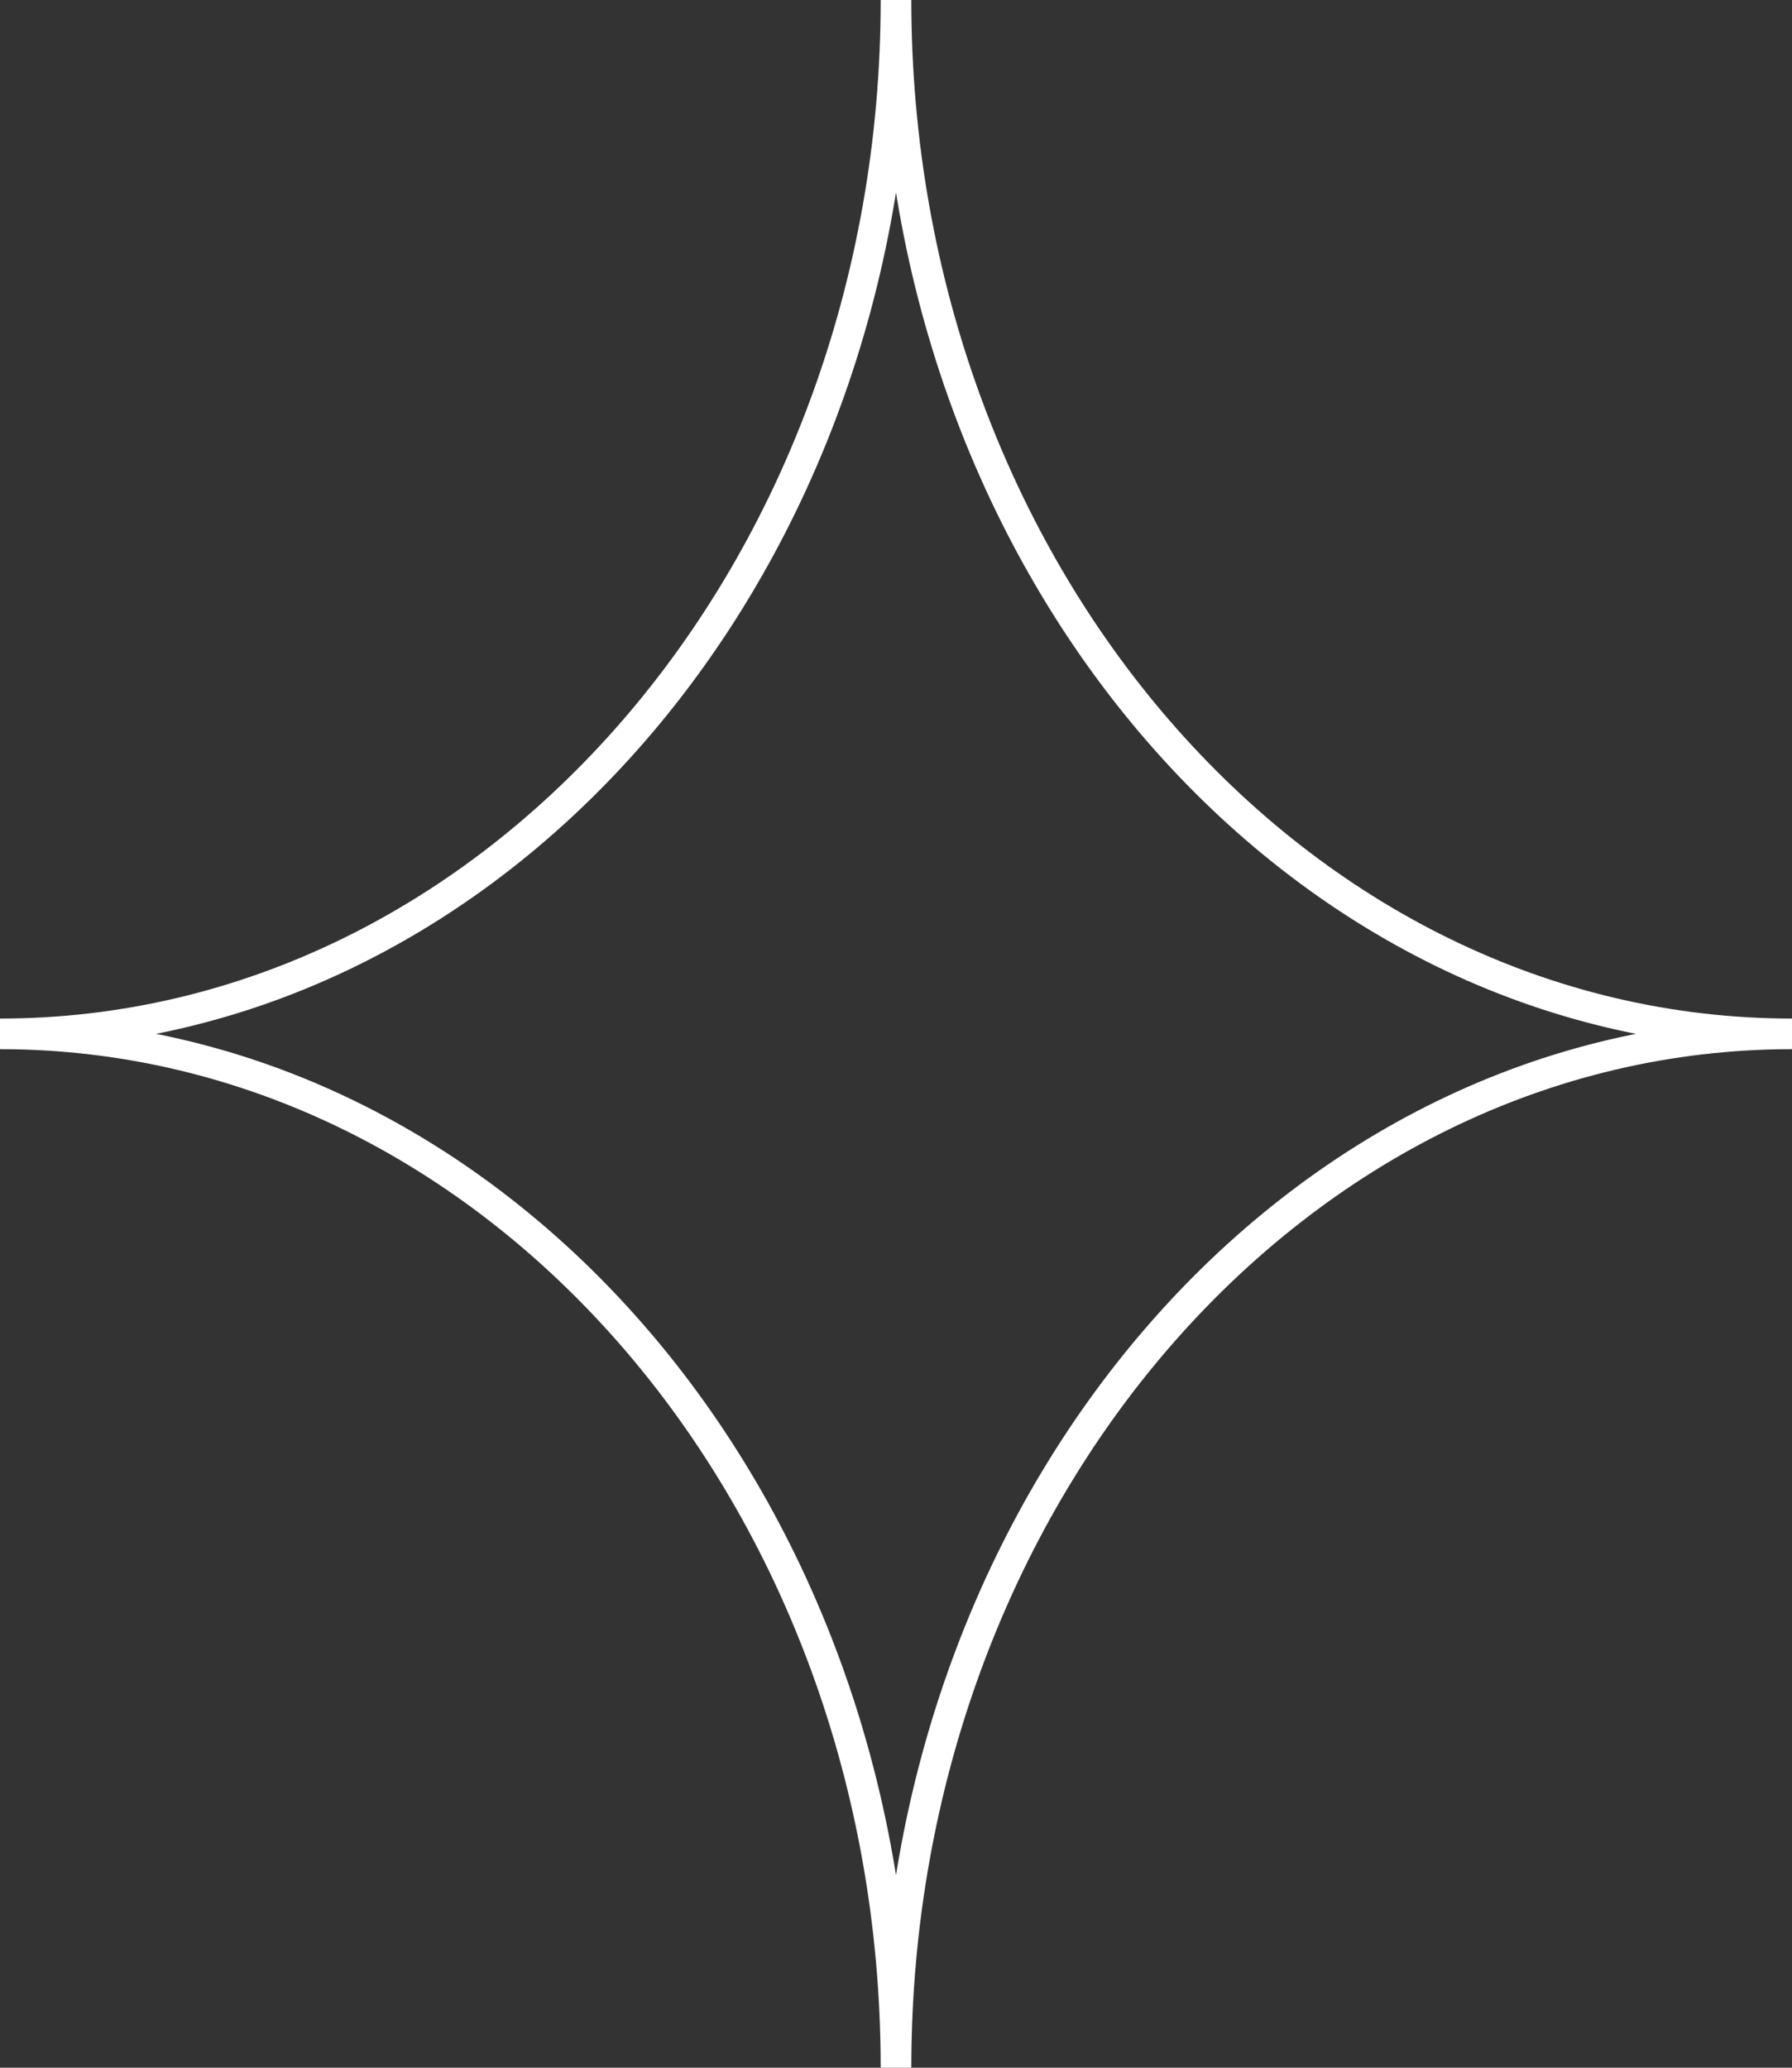 <svg xmlns="http://www.w3.org/2000/svg" width="117" height="135" viewBox="0 0 117 135" fill="none"><rect x="0" y="0" width="117" height="135" fill="#333333" stroke="none"/><g clip-path="url(#clip0_655_13584)"><path d="M58.5 135C58.5 97.718 32.311 67.5 0 67.5C32.311 67.5 58.5 37.282 58.5 0C58.5 37.282 84.689 67.5 117 67.5C84.689 67.5 58.5 97.718 58.5 135Z" stroke="white" stroke-width="2" stroke-miterlimit="10"></path></g><defs><clipPath id="clip0_655_13584"><rect width="117" height="135" fill="white"></rect></clipPath></defs></svg>